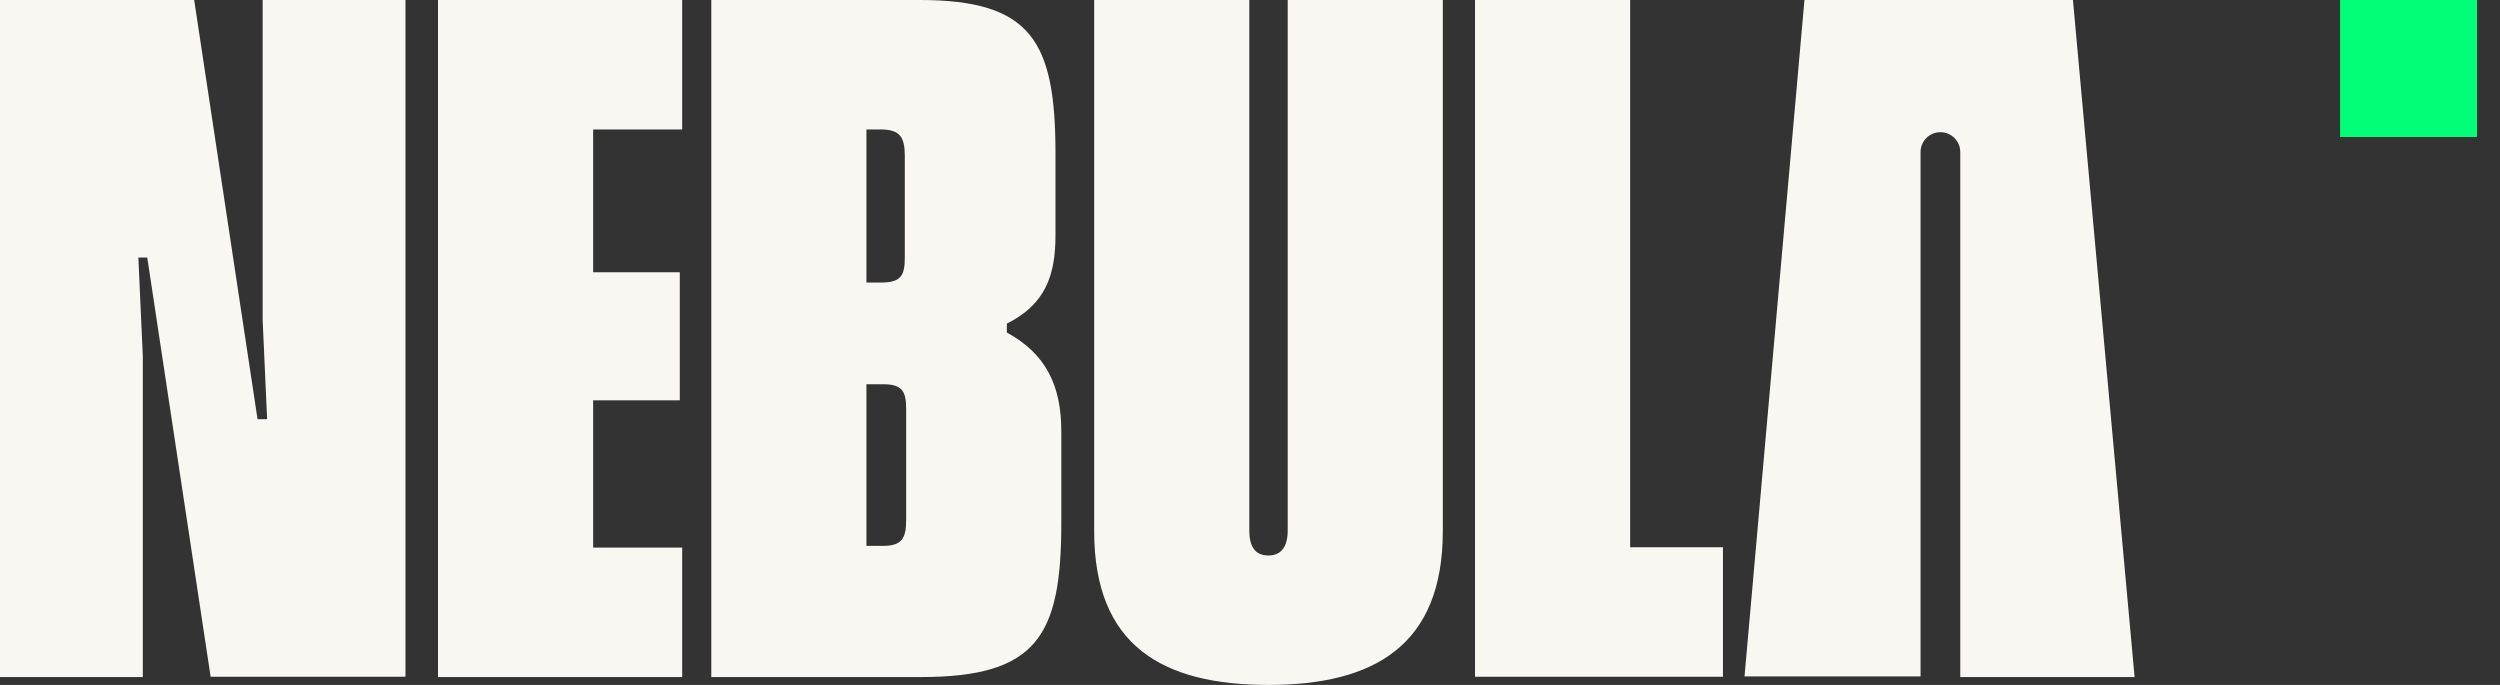 <svg width="73" height="20" viewBox="0 0 73 20" fill="none" xmlns="http://www.w3.org/2000/svg">
<rect x="0" y="0" width="73" height="20" fill="#333333" stroke="none"/>
<g clip-path="url(#clip0_654_7426)">
<path d="M36.48 15.49C36.48 16.05 36.72 16.22 37.04 16.22C37.34 16.22 37.6 16.05 37.601 15.49V0H42.13V15.51C42.13 18.86 40.11 20 37.04 20C33.95 20 31.95 18.86 31.95 15.51V0H36.48V15.49ZM7.52 12.24H7.8L7.67 9.36V0H11.84V19.76H6.15L4.3 7.52H4.04L4.17 10.4V19.77H0V0H5.67L7.52 12.24ZM19.92 3.78H17.32V7.95H19.85V11.69H17.32V15.99H19.92V19.77H12.79V0H19.92V3.78ZM26.85 0C30.12 0 30.82 1.2 30.82 4.49V6.87C30.82 8.05 30.52 8.89 29.4 9.45V9.71C30.54 10.33 30.99 11.26 30.99 12.59V15.28C30.99 18.57 30.28 19.77 26.89 19.77H20.77V0H26.85ZM61.43 9.89L62.33 19.77H57.24V4.44C57.24 4.12 56.98 3.86 56.66 3.86C56.34 3.86 56.08 4.12 56.08 4.44V19.75H50.94L52.69 0H60.53L61.43 9.89ZM47.6 15.98H50.31V19.76H43.07V0H47.6V15.98ZM25.3 15.94H25.77C26.31 15.94 26.46 15.75 26.46 15.19V11.95C26.46 11.43 26.35 11.22 25.79 11.22H25.3V15.94ZM25.3 8.25H25.73C26.29 8.25 26.42 8.06 26.42 7.54V4.55C26.42 3.99 26.27 3.78 25.71 3.78H25.3V8.25Z" fill="#F8F7F2"/>
</g>
<rect x="68.33" width="4" height="4" fill="#00FF77"/>
<defs>
<clipPath id="clip0_654_7426">
<rect width="62.33" height="20" fill="white"/>
</clipPath>
</defs>
</svg>
